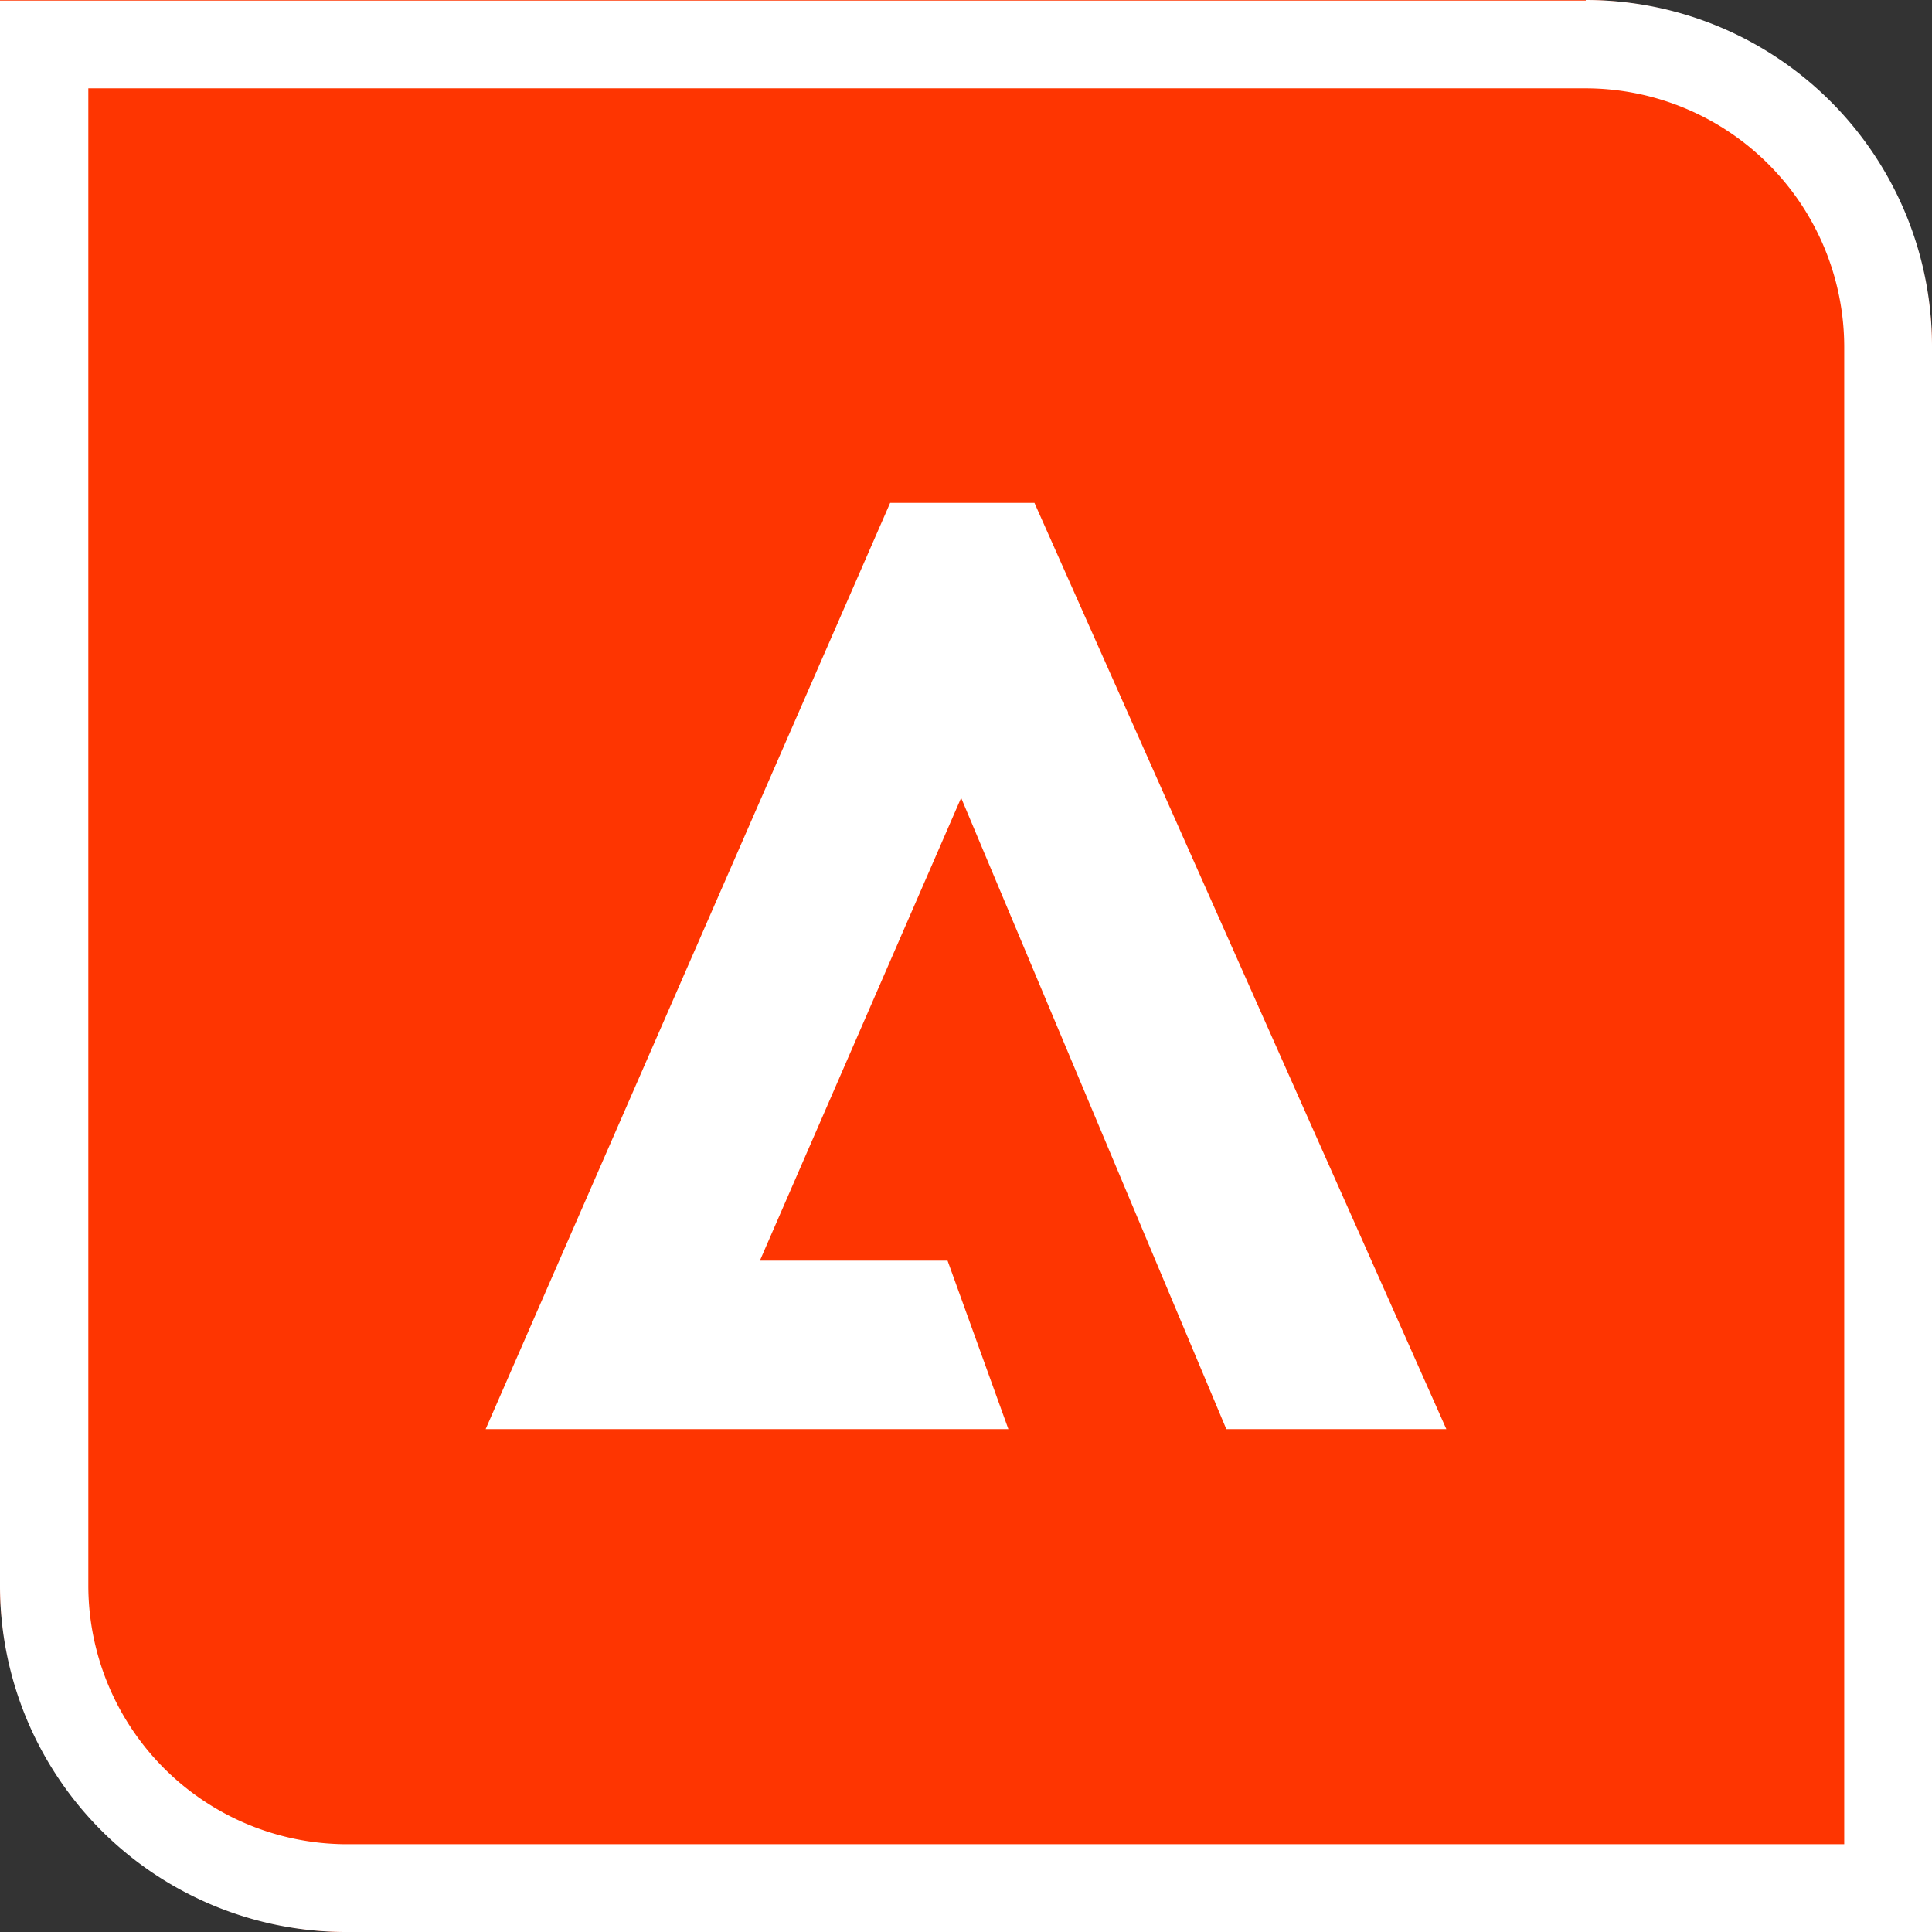 <svg height="512" viewBox="0 0 175 175" width="512" xmlns="http://www.w3.org/2000/svg"><rect x="0" y="0" width="175" height="175" fill="#333333" stroke="none"/><g id="Layer_2" data-name="Layer 2"><g id="_31.Adibe" data-name="31.Adibe"><g id="background"><path id="background-2" d="m0 0h143.46a31.54 31.54 0 0 1 31.54 31.54v143.46a0 0 0 0 1 0 0h-143.46a31.54 31.54 0 0 1 -31.54-31.54v-143.46a0 0 0 0 1 0 0z" fill="#fe3501" data-name="background"/><path id="shade" d="m143.64 8a23.45 23.45 0 0 1 23.41 23.41v135.64h-135.69a23.45 23.45 0 0 1 -23.36-23.41v-135.64zm0-7.95h-143.64v143.59a31.36 31.36 0 0 0 31.36 31.36h143.64v-143.64a31.36 31.36 0 0 0 -31.36-31.36z" fill="#fff"/></g><path id="icon" d="m87.06 72.27-18.23 41.92h17l5.51 15.26h-47.35l36.64-83.9h13.07l37.31 83.9h-19.93z" fill="#fff"/></g></g></svg>